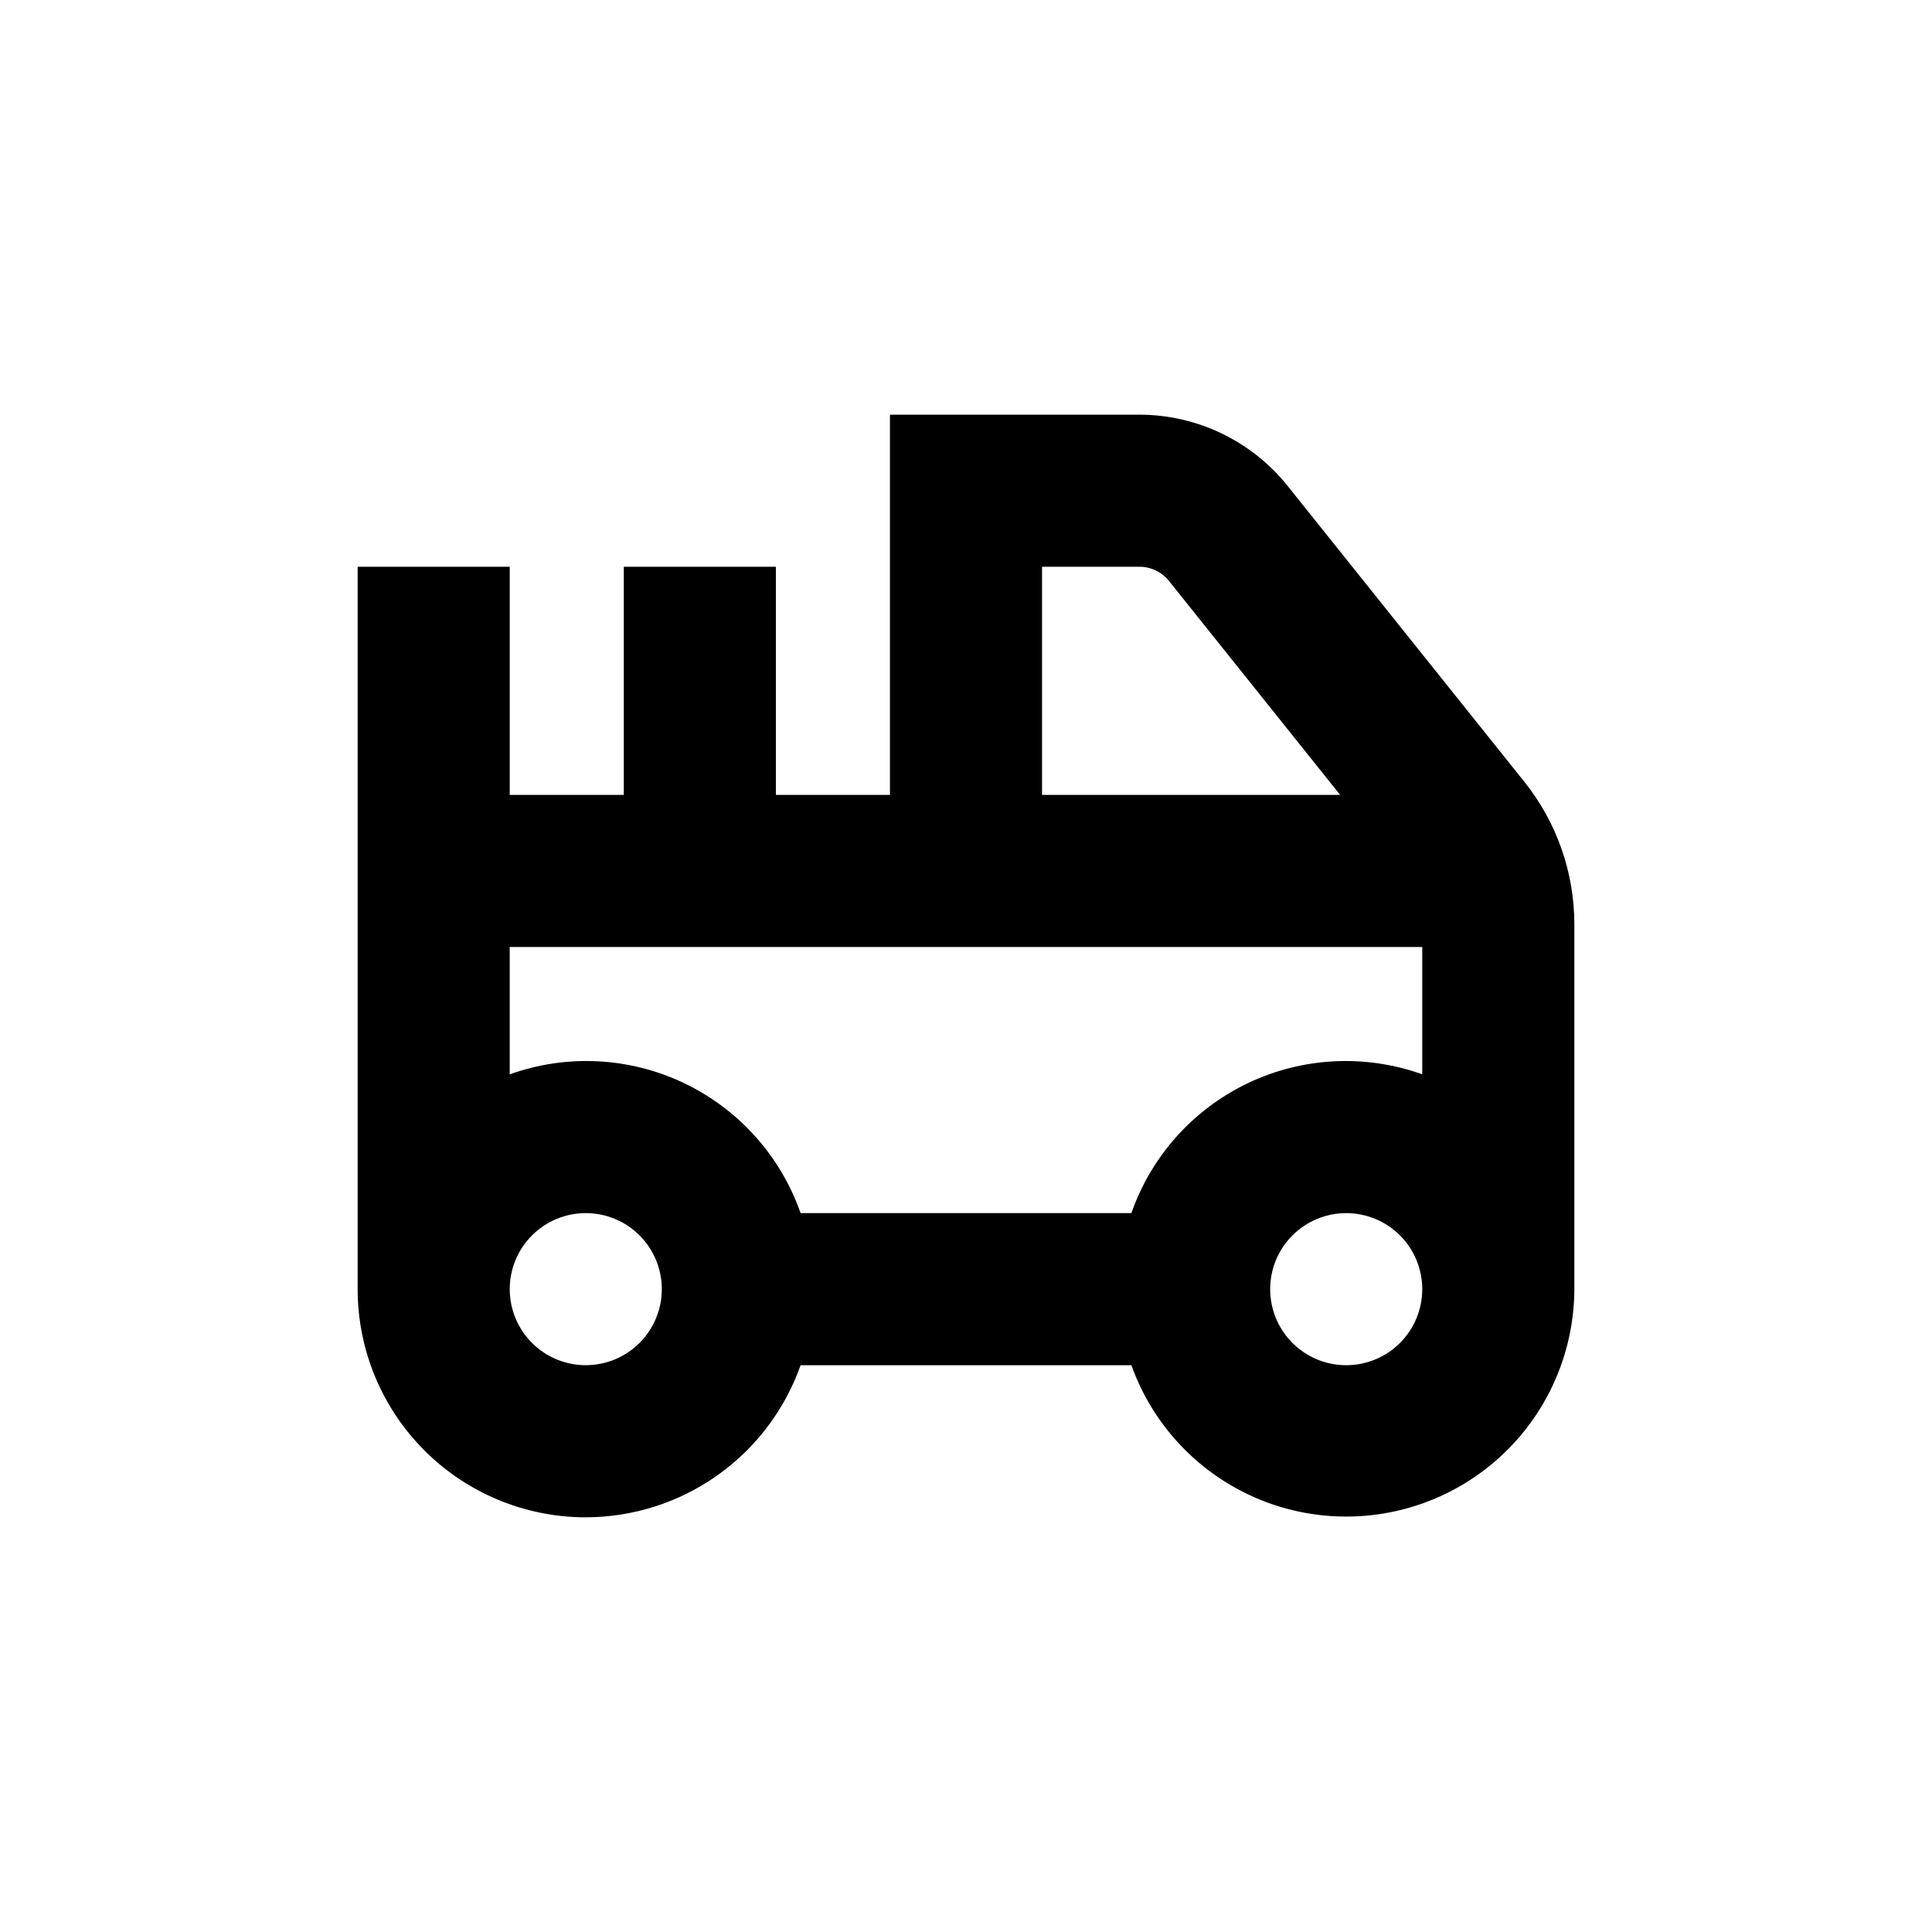 <?xml version="1.0" encoding="UTF-8"?>
<!-- Uploaded to: ICON Repo, www.iconrepo.com, Generator: ICON Repo Mixer Tools -->
<svg fill="#000000" width="800px" height="800px" version="1.1" viewBox="144 144 512 512" xmlns="http://www.w3.org/2000/svg">
 <path d="m299.24 546.1c12.488-0.012 24.668-3.894 34.863-11.113 10.195-7.215 17.902-17.414 22.066-29.191h87.66c6.438 18.008 21.016 31.91 39.305 37.488 18.293 5.574 38.148 2.164 53.531-9.191 15.387-11.355 24.492-29.324 24.555-48.449v-96.68c0.004-13.734-4.672-27.062-13.25-37.785l-62.727-78.395c-9.555-11.934-24.008-18.883-39.297-18.891h-66.098v100.76h-30.23v-60.457h-40.305v60.457h-30.227v-60.457h-40.305v191.45c0 16.035 6.367 31.414 17.707 42.75 11.336 11.34 26.715 17.707 42.75 17.707zm201.52-40.305c-5.348 0-10.473-2.121-14.25-5.902-3.781-3.777-5.902-8.902-5.902-14.25 0-5.344 2.121-10.469 5.902-14.25 3.777-3.777 8.902-5.902 14.25-5.902 5.344 0 10.469 2.125 14.25 5.902 3.777 3.781 5.902 8.906 5.902 14.25 0 5.348-2.125 10.473-5.902 14.25-3.781 3.781-8.906 5.902-14.25 5.902zm-80.609-211.6h25.797-0.004c3.059 0 5.949 1.391 7.859 3.777l45.344 56.68h-78.996zm-110.84 100.76h211.6v33.754c-15.098-5.41-31.73-4.57-46.203 2.336-14.473 6.906-25.59 19.305-30.883 34.441h-87.66c-5.293-15.137-16.41-27.535-30.883-34.441s-31.105-7.746-46.199-2.336v-33.754zm-10.074 70.531c5.344 0 10.469 2.125 14.25 5.902 3.777 3.781 5.902 8.906 5.902 14.25 0 5.348-2.125 10.473-5.902 14.25-3.781 3.781-8.906 5.902-14.25 5.902-5.348 0-10.473-2.121-14.25-5.902-3.781-3.777-5.902-8.902-5.902-14.25 0-5.344 2.121-10.469 5.902-14.25 3.777-3.777 8.902-5.902 14.25-5.902z"/>
</svg>